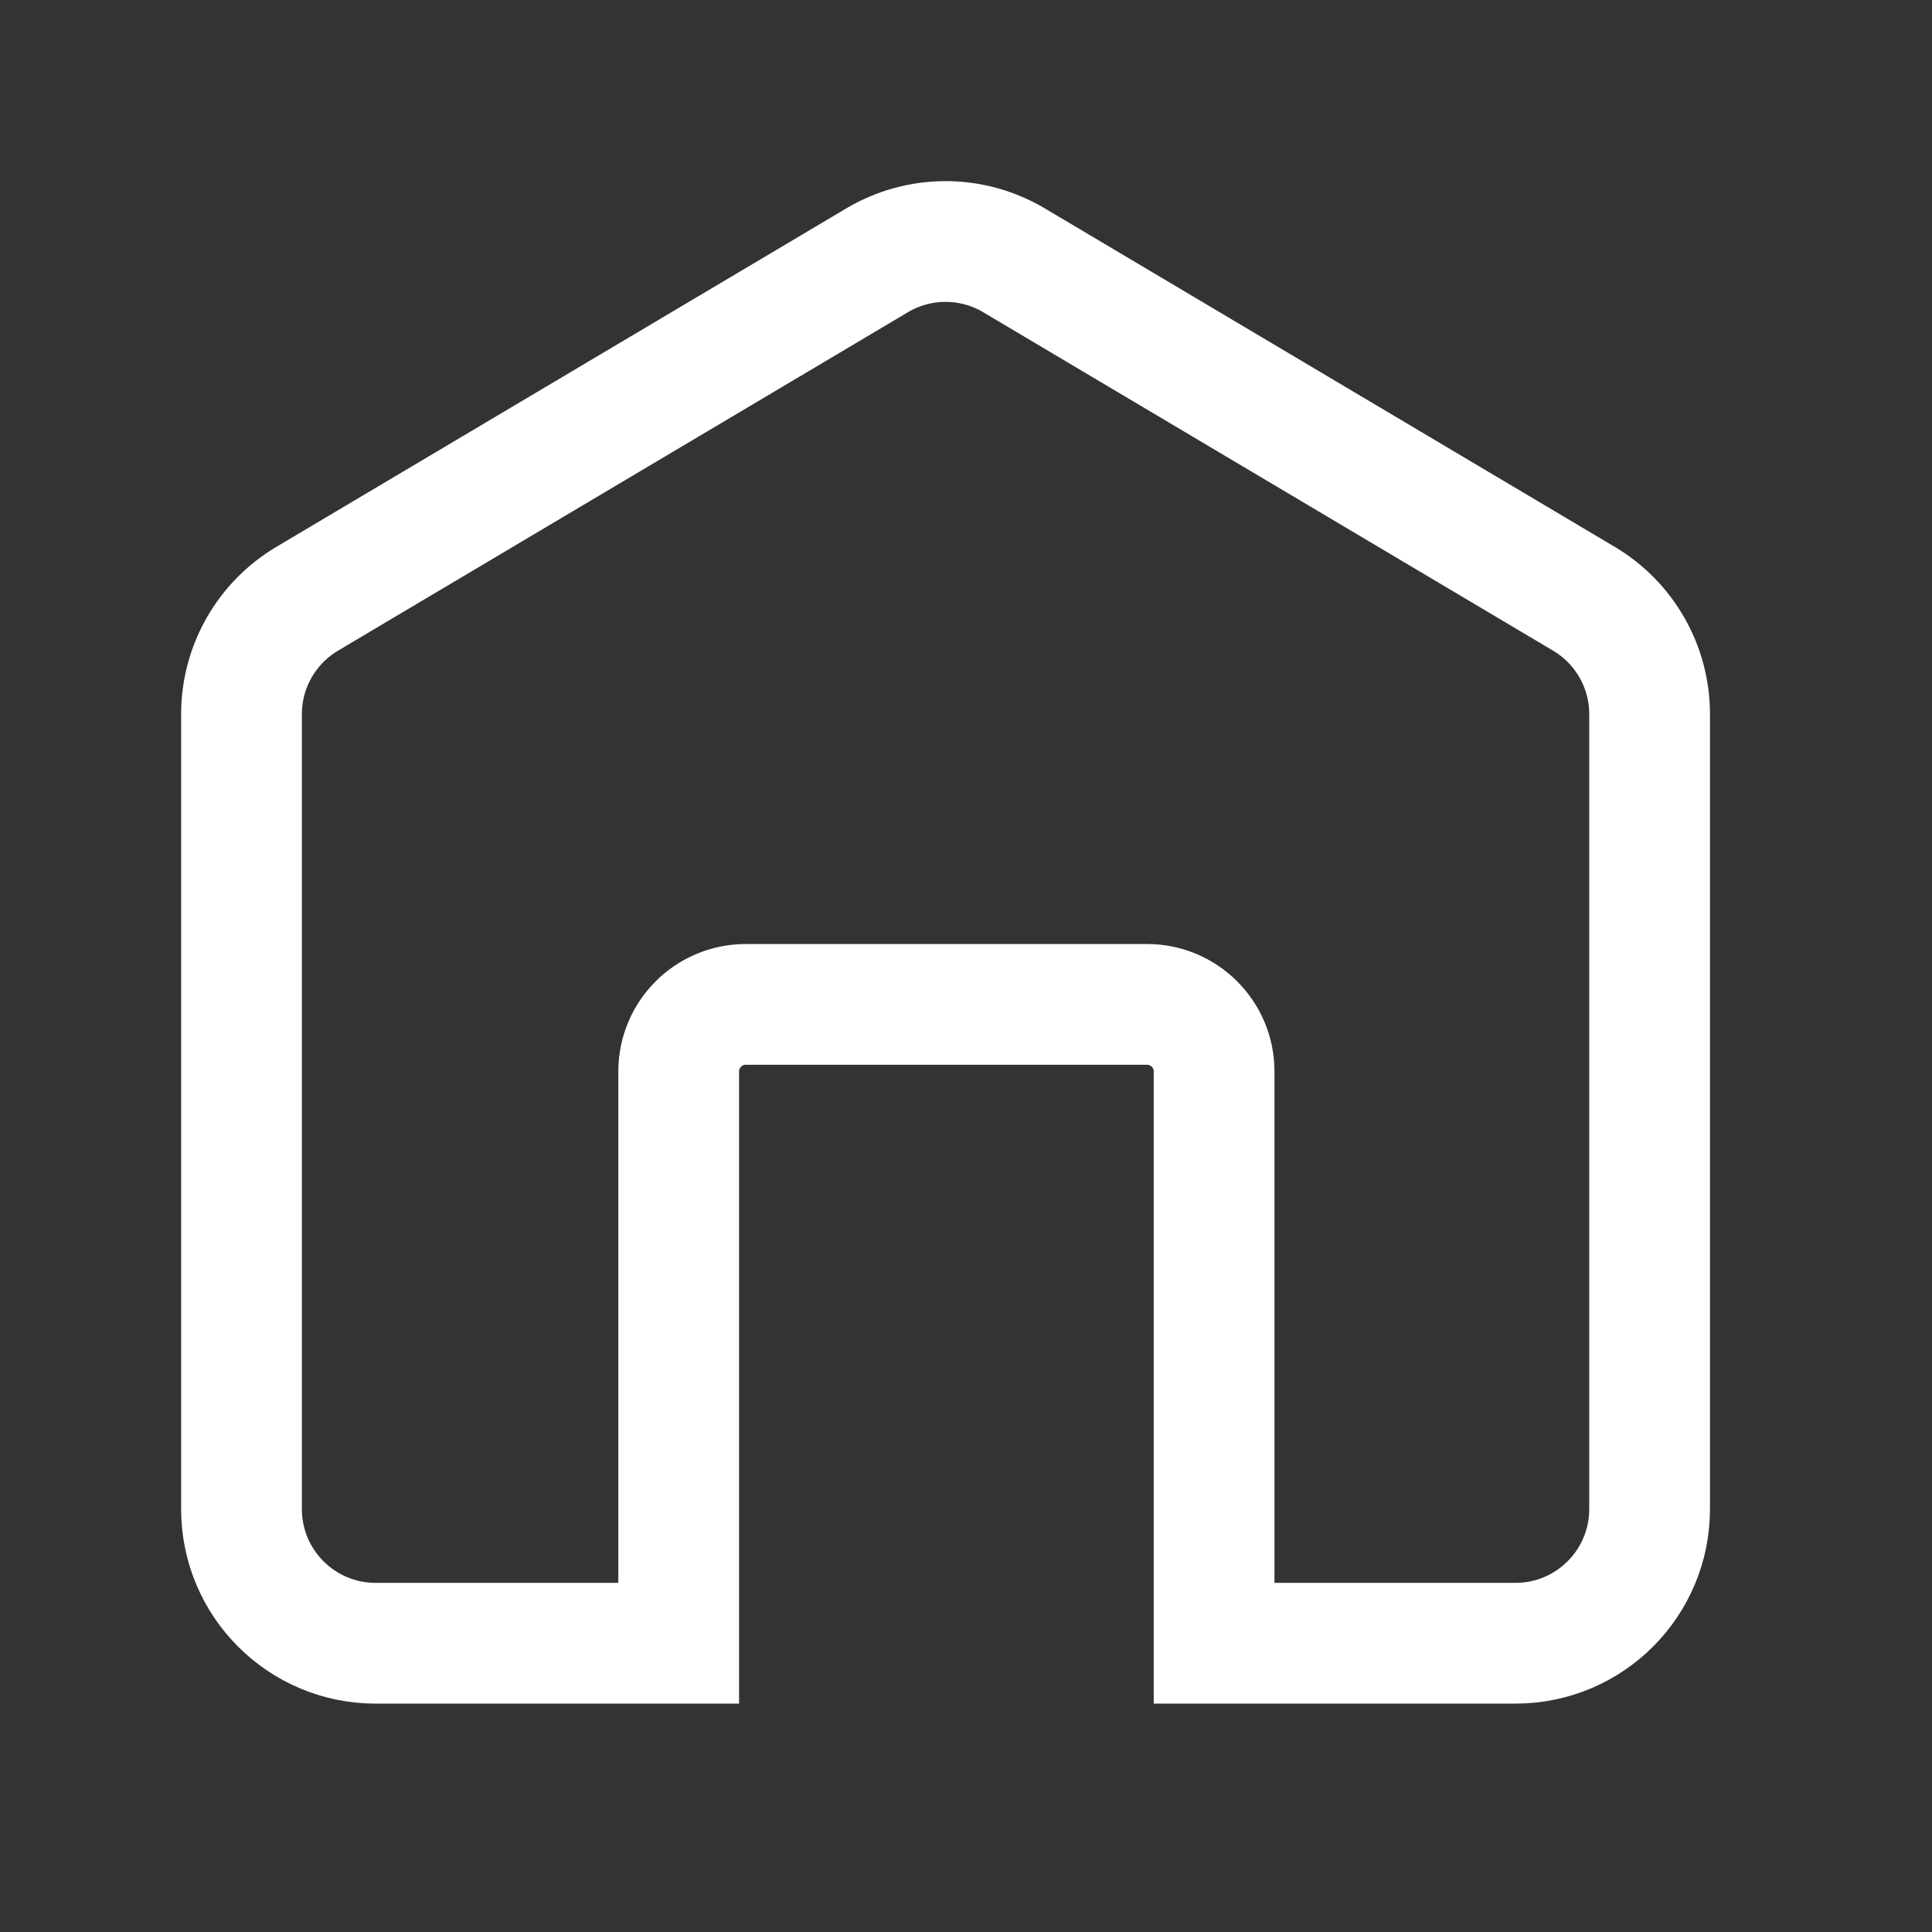 <svg width="24" height="24" viewBox="0 0 24 24" fill="none" xmlns="http://www.w3.org/2000/svg">
<rect x="0" y="0" width="24" height="24" fill="#333333" stroke="none"/>
<path fill-rule="evenodd" clip-rule="evenodd" d="M3.816 7.438L10.895 3.234C11.419 2.922 12.073 2.922 12.597 3.234L19.676 7.438C20.182 7.739 20.492 8.283 20.492 8.872V18.746C20.492 19.667 19.746 20.413 18.825 20.413H15.082V13.31C15.082 12.85 14.709 12.477 14.249 12.477H9.264C8.804 12.477 8.431 12.85 8.431 13.31V20.413H4.667C3.746 20.413 3 19.667 3 18.746V8.872C3 8.283 3.31 7.739 3.816 7.438Z" stroke="white" stroke-width="1.5"/>
</svg>
